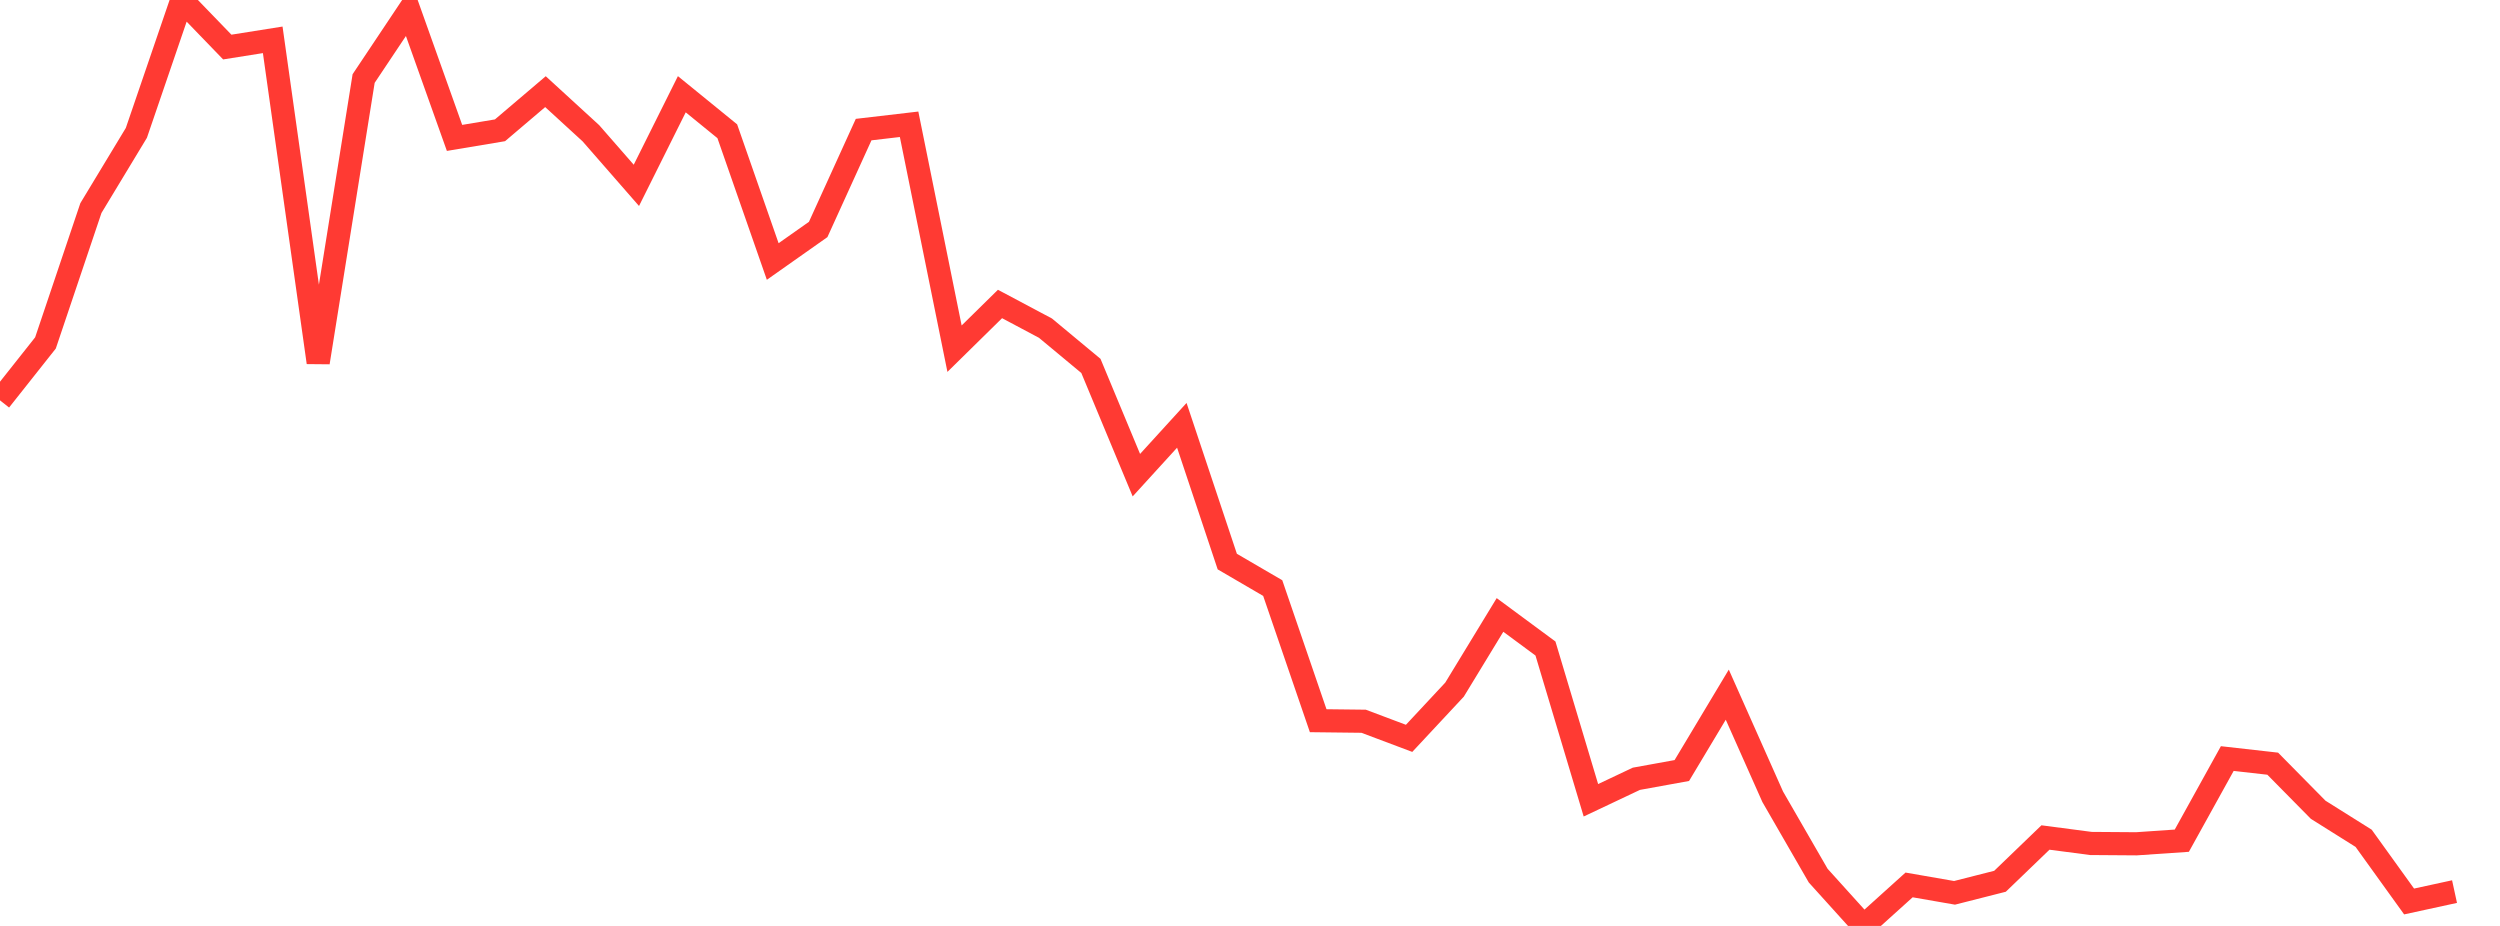 <?xml version="1.0" standalone="no"?>
<!DOCTYPE svg PUBLIC "-//W3C//DTD SVG 1.1//EN" "http://www.w3.org/Graphics/SVG/1.1/DTD/svg11.dtd">

<svg width="135" height="50" viewBox="0 0 135 50" preserveAspectRatio="none" 
  xmlns="http://www.w3.org/2000/svg"
  xmlns:xlink="http://www.w3.org/1999/xlink">


<polyline points="0.0, 21.619 2.455, 18.519 4.909, 11.236 7.364, 7.175 9.818, 0.0 12.273, 2.541 14.727, 2.151 17.182, 19.574 19.636, 4.241 22.091, 0.563 24.545, 7.447 27.0, 7.036 29.455, 4.949 31.909, 7.197 34.364, 10.009 36.818, 5.089 39.273, 7.087 41.727, 14.121 44.182, 12.391 46.636, 6.998 49.091, 6.711 51.545, 18.829 54.0, 16.415 56.455, 17.72 58.909, 19.759 61.364, 25.659 63.818, 22.967 66.273, 30.325 68.727, 31.756 71.182, 38.918 73.636, 38.947 76.091, 39.871 78.545, 37.24 81.0, 33.207 83.455, 35.02 85.909, 43.215 88.364, 42.054 90.818, 41.609 93.273, 37.512 95.727, 43.027 98.182, 47.283 100.636, 50.0 103.091, 47.786 105.545, 48.213 108.0, 47.589 110.455, 45.225 112.909, 45.547 115.364, 45.565 117.818, 45.397 120.273, 40.962 122.727, 41.239 125.182, 43.728 127.636, 45.268 130.091, 48.68 132.545, 48.146" fill="none" stroke="#ff3a33" stroke-width="1.25"/>

</svg>